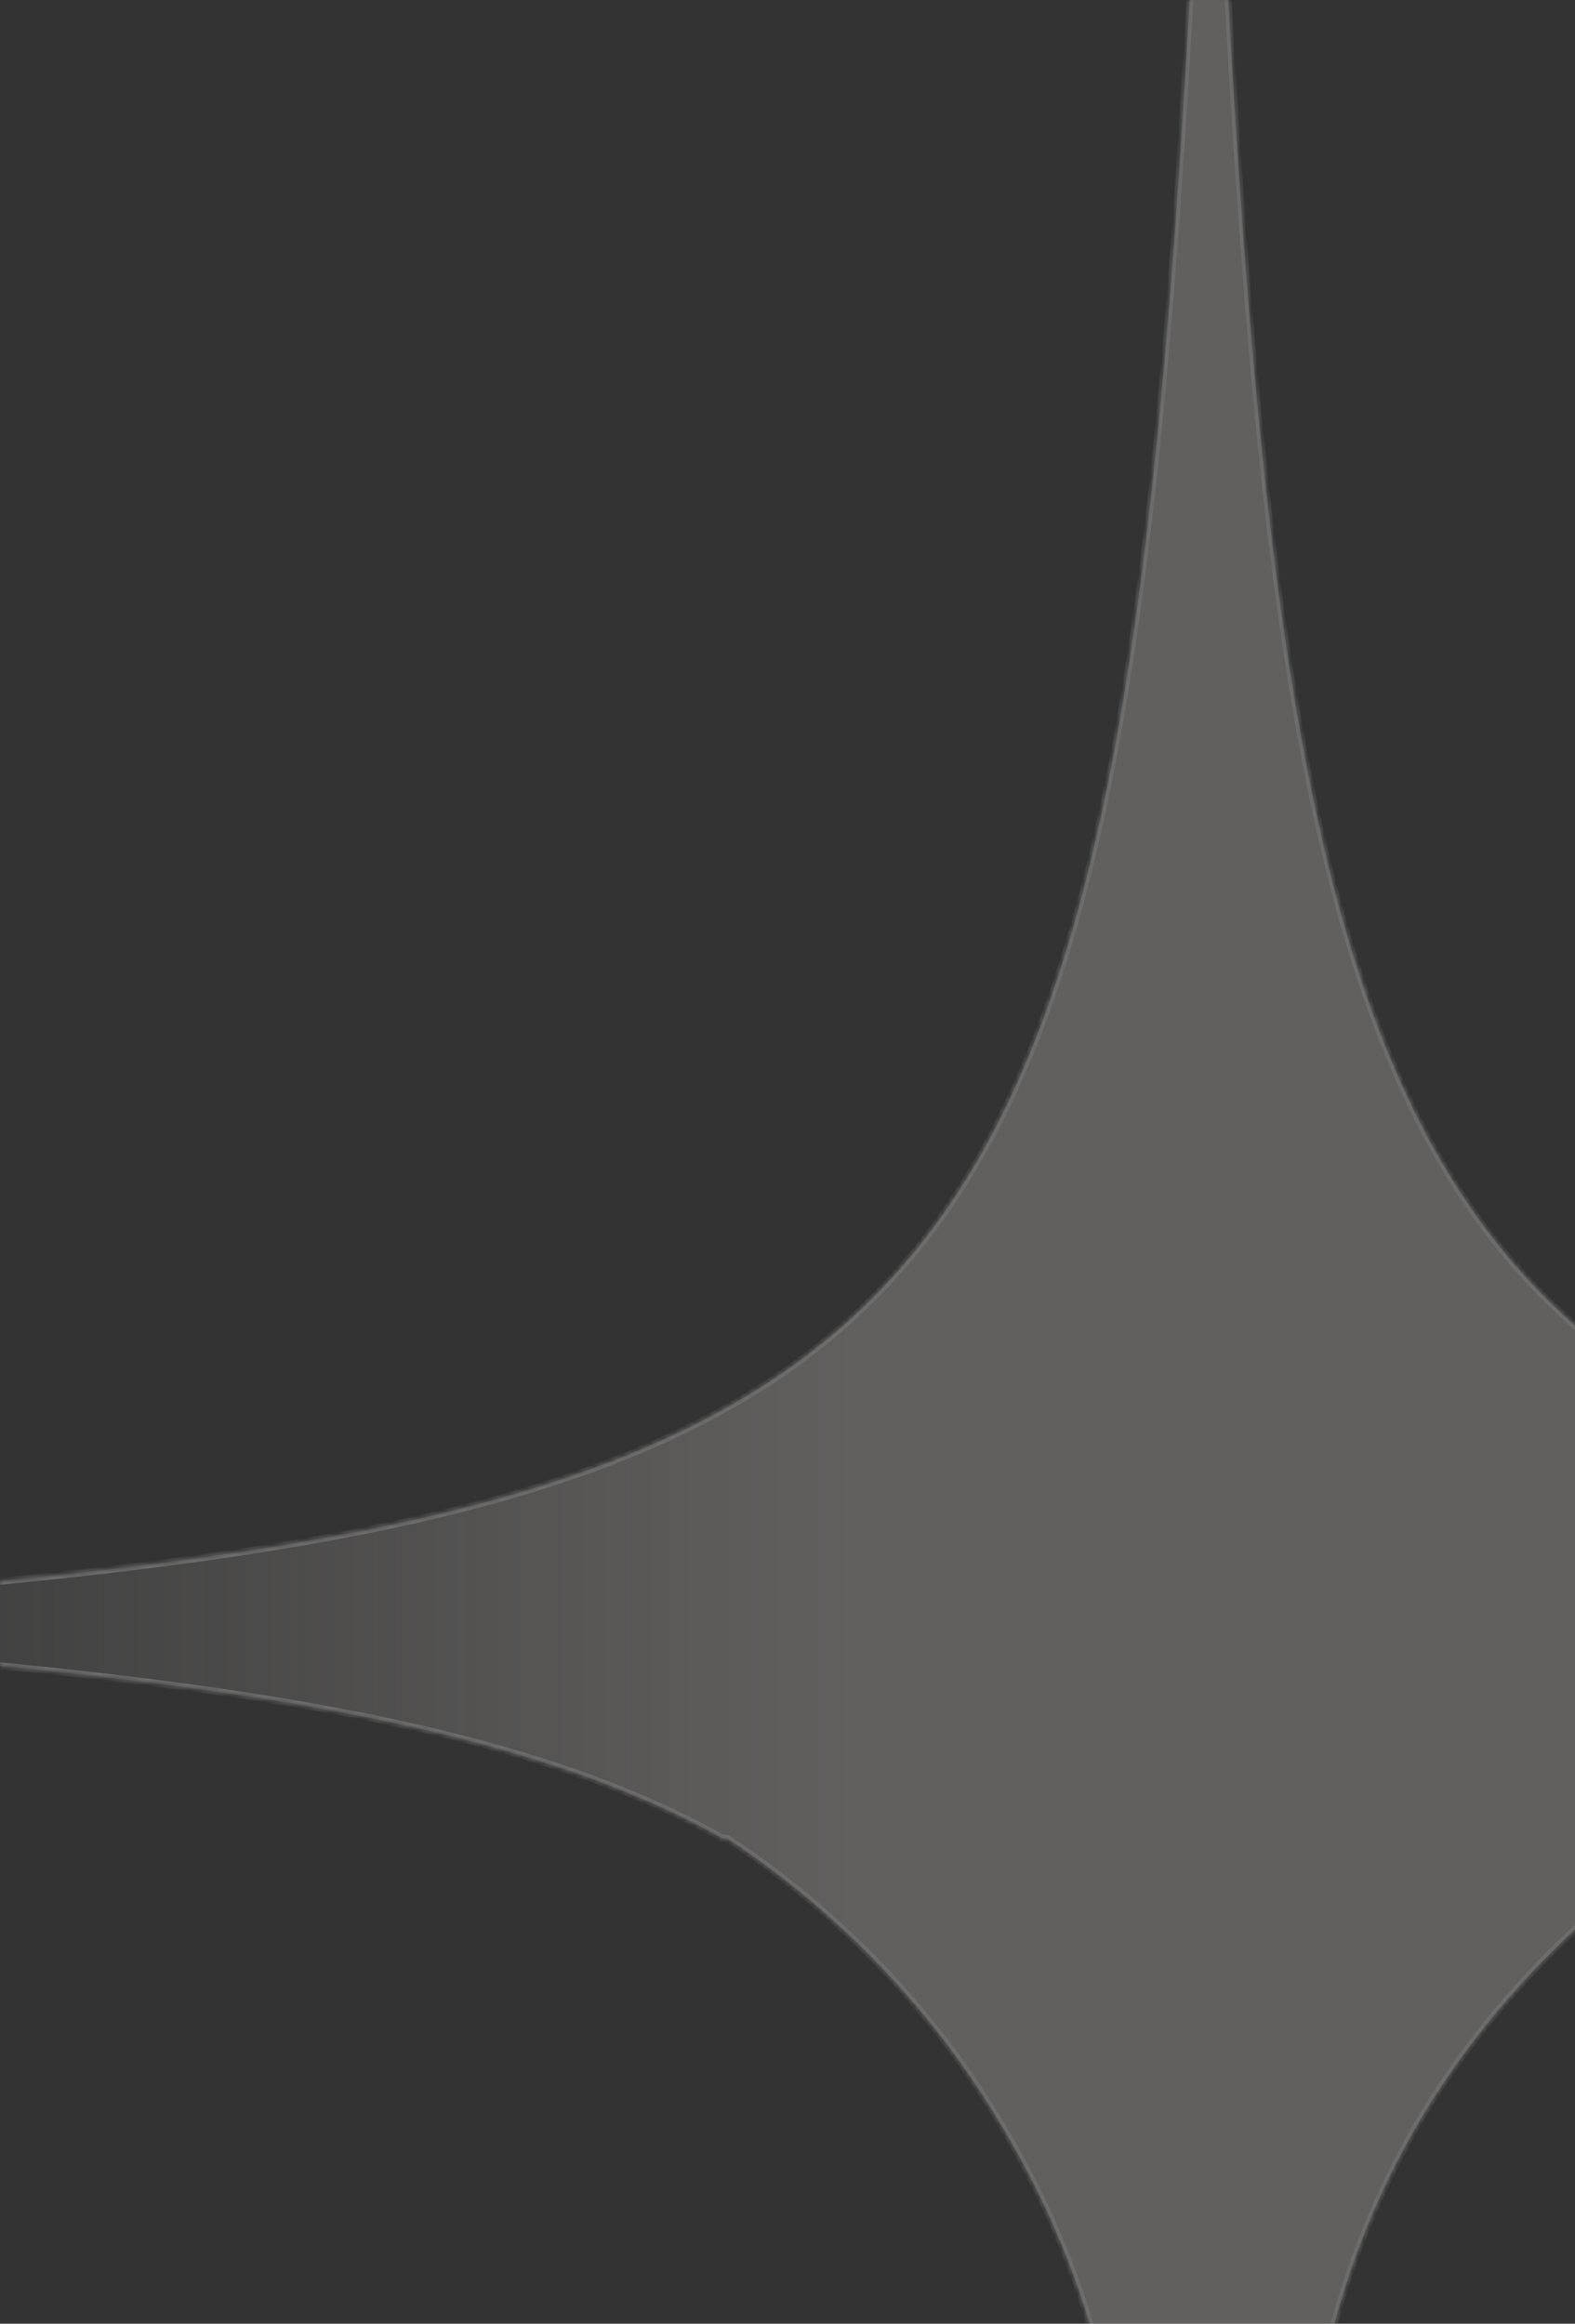 <?xml version="1.0" encoding="UTF-8"?> <svg xmlns="http://www.w3.org/2000/svg" width="280" height="413" viewBox="0 0 280 413" fill="none"><rect x="0" y="0" width="280" height="413" fill="#333333" stroke="none"/> <g clip-path="url(#clip0_468_296)"> <g opacity="0.3"> <mask id="path-1-inside-1_468_296" fill="white"> <path fill-rule="evenodd" clip-rule="evenodd" d="M565.875 119.203C565.875 209.068 499.072 283.597 412.53 297.253C411.47 297.811 410.265 298.224 408.912 298.492C362.42 303.94 327.426 312.36 301.431 326.724H300.681C287.729 335.225 269.651 349.958 254.941 372.792C236.944 401.024 232.944 428.761 230.445 452.04C230.445 532.773 230.445 560.51 229.445 647.187H214.947H200.45C199.45 561.5 199.45 534.259 199.45 452.04C199.45 428.761 193.451 401.519 174.954 372.792C160.243 349.958 142.166 335.225 129.213 326.724H128.46C82.468 300.968 9.48 295.025 -109 288.586C188.45 272.241 200.448 259.363 214.945 -71C225.943 183.088 235.942 249.458 374.918 273.727C395.646 275.823 416.016 273.662 435.12 268.147C496.037 247.099 539.88 189.601 539.88 122.174C539.88 115.735 539.38 109.792 538.88 103.848C530.881 11.723 452.894 -60.59 357.91 -60.59H383.906C484.389 -60.59 565.875 20.143 565.875 119.203Z"></path> </mask> <path fill-rule="evenodd" clip-rule="evenodd" d="M565.875 119.203C565.875 209.068 499.072 283.597 412.53 297.253C411.47 297.811 410.265 298.224 408.912 298.492C362.42 303.94 327.426 312.36 301.431 326.724H300.681C287.729 335.225 269.651 349.958 254.941 372.792C236.944 401.024 232.944 428.761 230.445 452.04C230.445 532.773 230.445 560.51 229.445 647.187H214.947H200.45C199.45 561.5 199.45 534.259 199.45 452.04C199.45 428.761 193.451 401.519 174.954 372.792C160.243 349.958 142.166 335.225 129.213 326.724H128.46C82.468 300.968 9.48 295.025 -109 288.586C188.45 272.241 200.448 259.363 214.945 -71C225.943 183.088 235.942 249.458 374.918 273.727C395.646 275.823 416.016 273.662 435.12 268.147C496.037 247.099 539.88 189.601 539.88 122.174C539.88 115.735 539.38 109.792 538.88 103.848C530.881 11.723 452.894 -60.59 357.91 -60.59H383.906C484.389 -60.59 565.875 20.143 565.875 119.203Z" fill="url(#paint0_linear_468_296)"></path> <path d="M412.53 297.253L412.432 296.636L412.33 296.652L412.239 296.7L412.53 297.253ZM408.912 298.492L408.985 299.113L409.01 299.11L409.034 299.105L408.912 298.492ZM301.431 326.724V327.349H301.592L301.733 327.271L301.431 326.724ZM300.681 326.724V326.099H300.495L300.338 326.201L300.681 326.724ZM254.941 372.792L254.415 372.454L254.414 372.456L254.941 372.792ZM230.445 452.04L229.823 451.973L229.82 452.006V452.04H230.445ZM229.445 647.187V647.812H230.063L230.07 647.194L229.445 647.187ZM200.45 647.187L199.825 647.194L199.832 647.812H200.45V647.187ZM174.954 372.792L175.48 372.454L175.48 372.454L174.954 372.792ZM129.213 326.724L129.556 326.201L129.4 326.099H129.213V326.724ZM128.46 326.724L128.154 327.269L128.297 327.349H128.46V326.724ZM-109 288.586L-109.034 287.962L-109.034 289.21L-109 288.586ZM214.945 -71L215.57 -71.027L214.321 -71.027L214.945 -71ZM374.918 273.727L374.811 274.343L374.833 274.347L374.855 274.349L374.918 273.727ZM435.12 268.147L435.293 268.747L435.308 268.743L435.324 268.738L435.12 268.147ZM538.88 103.848L539.503 103.796L539.502 103.794L538.88 103.848ZM412.627 297.871C499.463 284.168 566.5 209.386 566.5 119.203H565.25C565.25 208.749 498.681 283.026 412.432 296.636L412.627 297.871ZM409.034 299.105C410.436 298.827 411.701 298.396 412.821 297.807L412.239 296.7C411.24 297.226 410.093 297.621 408.791 297.879L409.034 299.105ZM301.733 327.271C327.62 312.967 362.516 304.558 408.985 299.113L408.84 297.871C362.324 303.322 327.232 311.753 301.128 326.177L301.733 327.271ZM300.681 327.349H301.431V326.099H300.681V327.349ZM255.466 373.131C270.117 350.389 288.123 335.714 301.024 327.246L300.338 326.201C287.335 334.736 269.186 349.527 254.415 372.454L255.466 373.131ZM231.066 452.106C233.564 428.847 237.552 401.232 255.468 373.128L254.414 372.456C236.335 400.816 232.325 428.674 229.823 451.973L231.066 452.106ZM230.07 647.194C231.07 560.514 231.07 532.774 231.07 452.04H229.82C229.82 532.772 229.82 560.506 228.82 647.18L230.07 647.194ZM214.947 647.812H229.445V646.562H214.947V647.812ZM200.45 647.812H214.947V646.562H200.45V647.812ZM198.825 452.04C198.825 534.26 198.825 561.504 199.825 647.194L201.075 647.18C200.075 561.497 200.075 534.258 200.075 452.04H198.825ZM174.429 373.13C192.857 401.752 198.825 428.874 198.825 452.04H200.075C200.075 428.647 194.045 401.287 175.48 372.454L174.429 373.13ZM128.87 327.246C141.771 335.714 159.777 350.389 174.429 373.131L175.48 372.454C160.709 349.527 142.56 334.736 129.556 326.201L128.87 327.246ZM128.46 327.349H129.213V326.099H128.46V327.349ZM-109.034 289.21C-49.791 292.43 -1.95 295.524 36.825 301.03C75.603 306.536 105.258 314.447 128.154 327.269L128.765 326.179C105.669 313.245 75.835 305.307 37.001 299.793C-1.836 294.278 -49.73 291.181 -108.966 287.962L-109.034 289.21ZM214.321 -71.027C210.696 11.572 207.229 74.281 199.425 122.158C191.62 170.036 179.492 202.986 158.616 226.131C137.747 249.268 108.06 262.694 64.941 271.35C21.813 280.007 -34.662 283.875 -109.034 287.962L-108.966 289.21C-34.613 285.125 21.955 281.254 65.187 272.575C108.429 263.895 138.419 250.39 159.544 226.969C180.66 203.557 192.84 170.321 200.658 122.359C208.477 74.396 211.946 11.61 215.57 -70.973L214.321 -71.027ZM375.026 273.111C340.32 267.051 313.733 258.372 293.182 244.834C272.648 231.307 258.1 212.901 247.517 187.307C236.928 161.695 230.312 128.888 225.659 86.576C221.006 44.267 218.319 -7.503 215.57 -71.027L214.321 -70.973C217.07 -7.453 219.758 44.356 224.416 86.712C229.074 129.064 235.705 162.009 246.362 187.784C257.026 213.577 271.723 232.195 292.494 245.878C313.25 259.55 340.028 268.269 374.811 274.343L375.026 273.111ZM434.946 267.546C415.915 273.041 395.625 275.192 374.981 273.105L374.855 274.349C395.667 276.453 416.118 274.284 435.293 268.747L434.946 267.546ZM539.255 122.174C539.255 189.323 495.592 246.592 434.915 267.556L435.324 268.738C496.481 247.607 540.505 189.88 540.505 122.174H539.255ZM538.257 103.901C538.757 109.847 539.255 115.766 539.255 122.174H540.505C540.505 115.705 540.002 109.737 539.503 103.796L538.257 103.901ZM357.91 -59.965C452.572 -59.965 530.287 12.102 538.257 103.902L539.502 103.794C531.476 11.344 453.217 -61.215 357.91 -61.215V-59.965ZM383.906 -61.215H357.91V-59.965H383.906V-61.215ZM566.5 119.203C566.5 19.791 484.728 -61.215 383.906 -61.215V-59.965C484.05 -59.965 565.25 20.495 565.25 119.203H566.5Z" fill="white" mask="url(#path-1-inside-1_468_296)"></path> </g> </g> <defs> <linearGradient id="paint0_linear_468_296" x1="152.695" y1="281.297" x2="-75.772" y2="281.297" gradientUnits="userSpaceOnUse"> <stop stop-color="#CFCAC7"></stop> <stop offset="1" stop-color="#CFCAC7" stop-opacity="0"></stop> </linearGradient> <clipPath id="clip0_468_296"> <rect width="280" height="413" fill="white"></rect> </clipPath> </defs> </svg> 